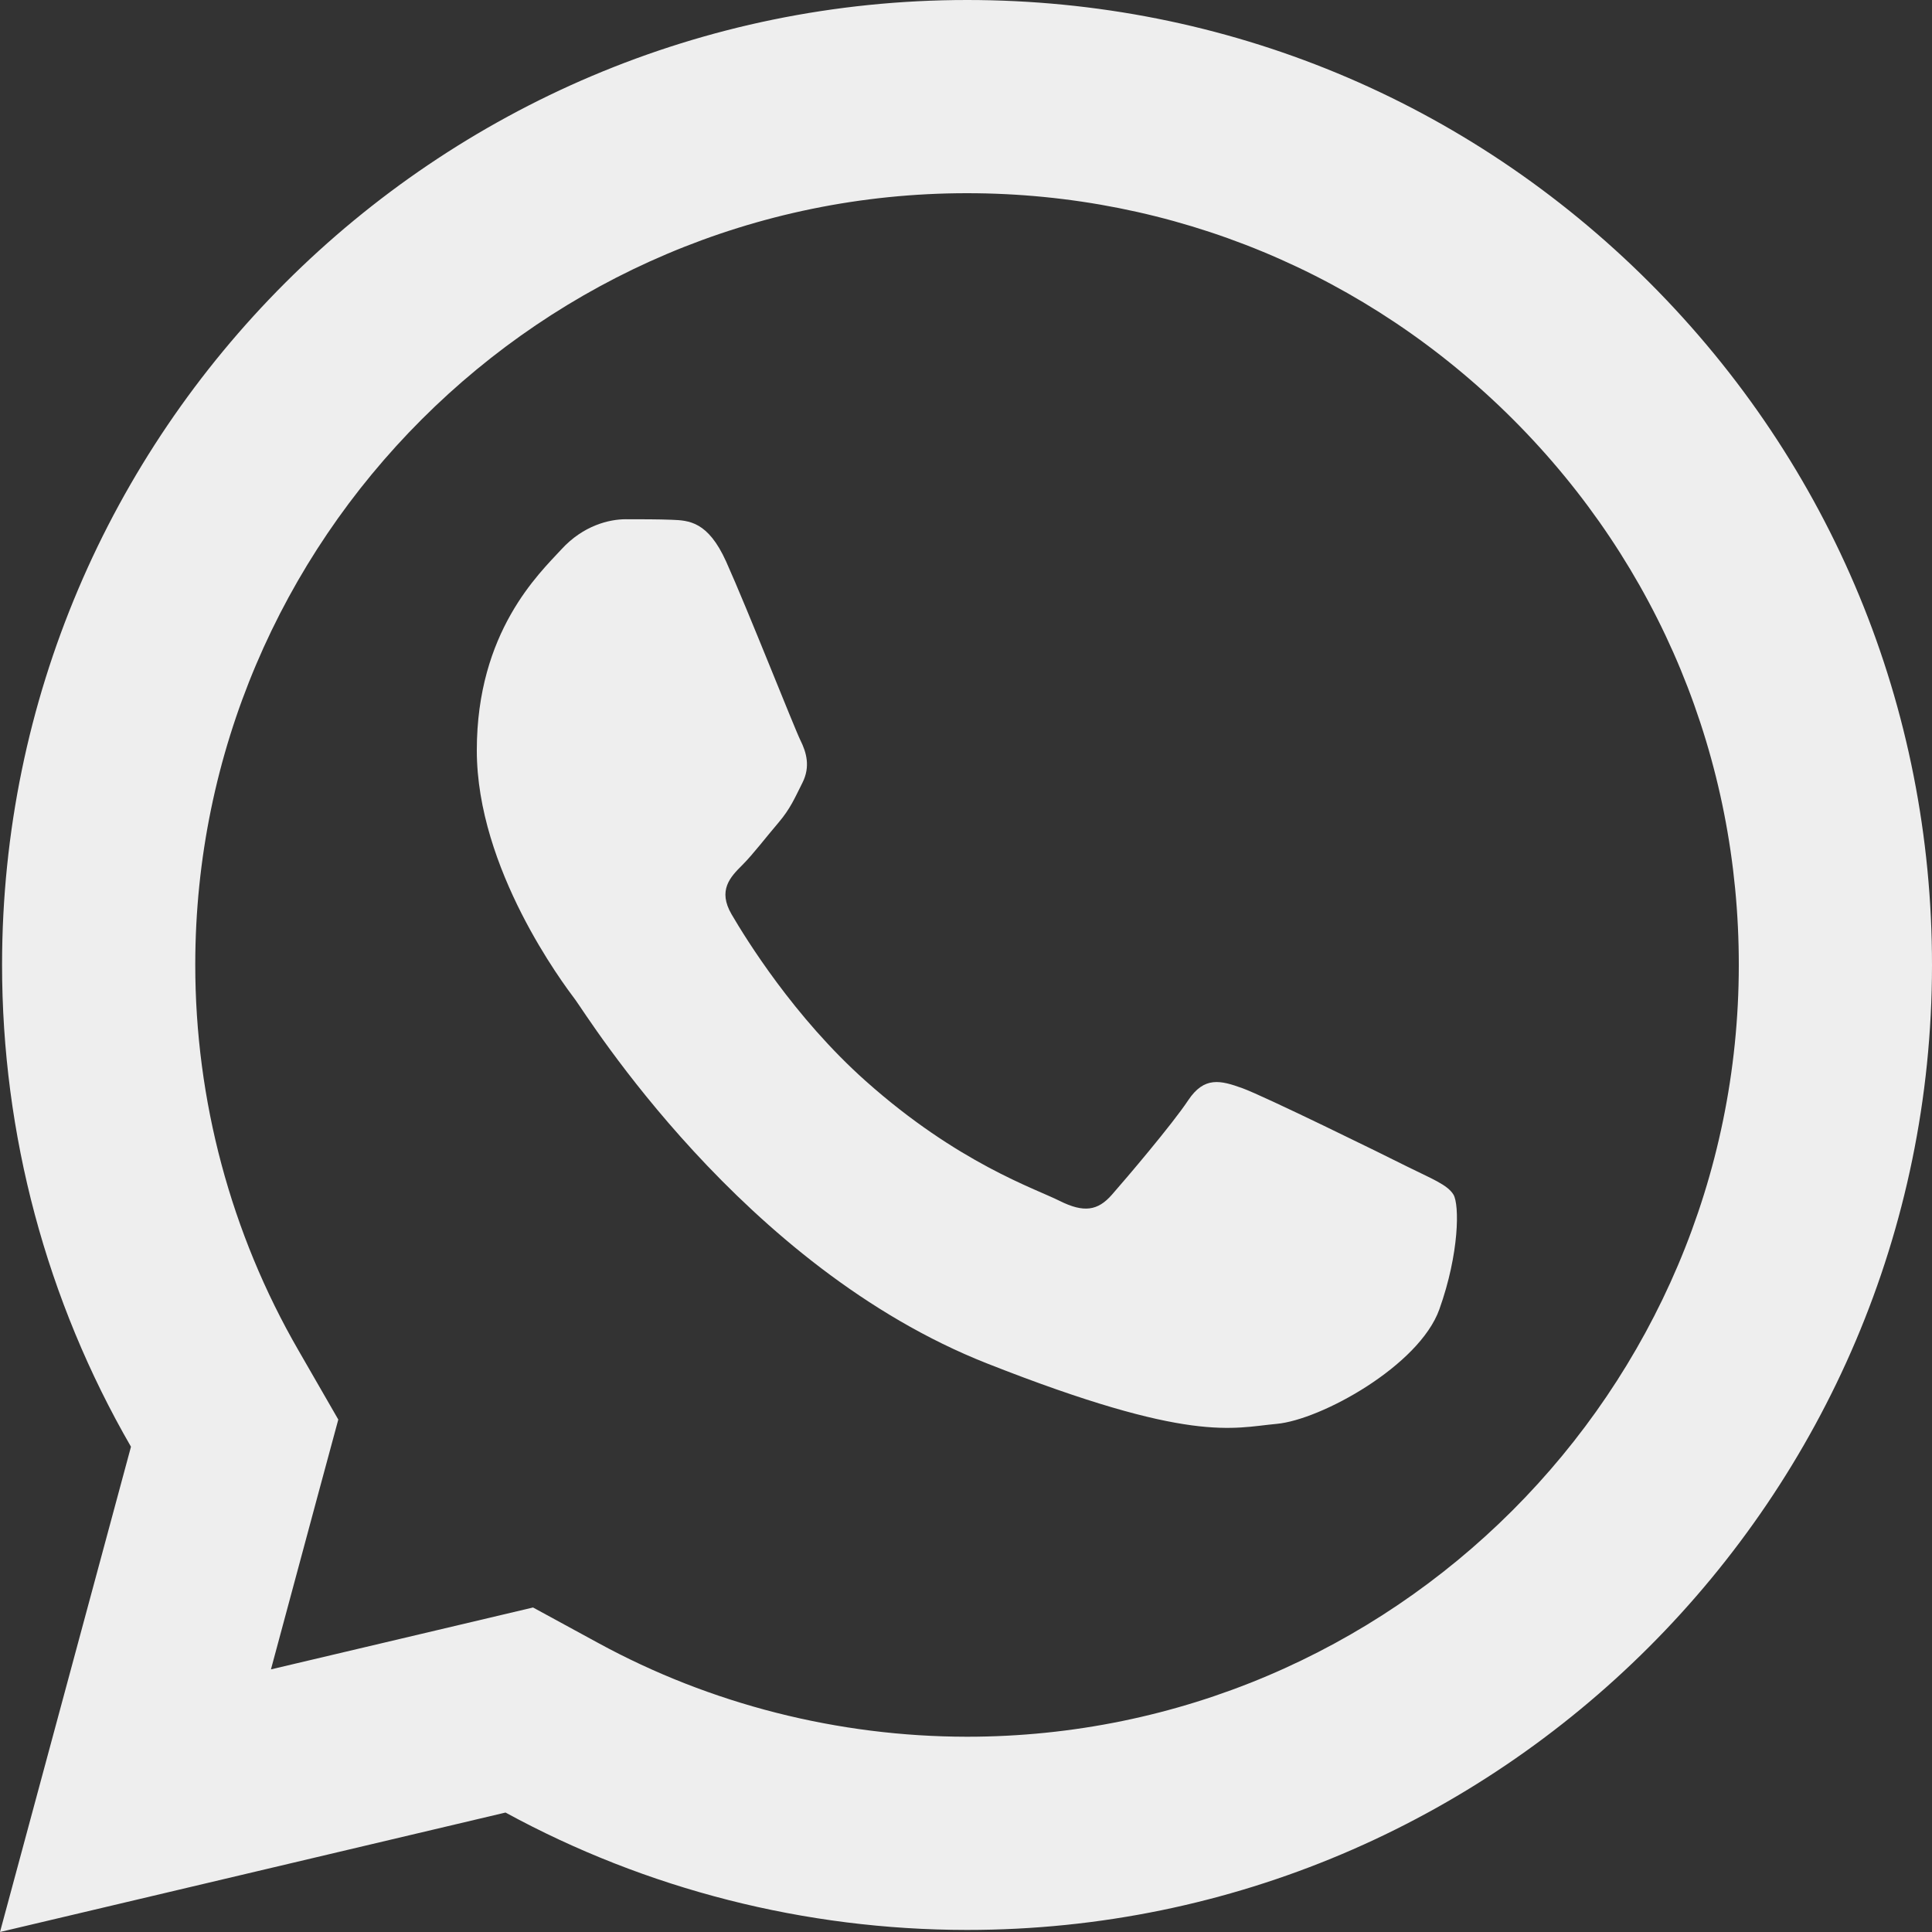 <?xml version="1.0" encoding="UTF-8"?> <svg xmlns="http://www.w3.org/2000/svg" width="29" height="29" viewBox="0 0 29 29" fill="none"><rect x="0" y="0" width="29" height="29" fill="#333333" stroke="none"/><path d="M14.518 0C6.534 0 0.034 6.494 0.031 14.477C0.03 17.029 0.698 19.521 1.966 21.716L0 29L7.588 27.207C9.704 28.361 12.085 28.967 14.51 28.969H14.516C22.499 28.969 28.996 22.474 29 14.492C29.003 10.621 27.498 6.983 24.763 4.245C22.028 1.509 18.393 0.001 14.518 0ZM14.516 2.9C17.613 2.901 20.524 4.109 22.712 6.296C24.901 8.485 26.103 11.394 26.1 14.489C26.097 20.875 20.902 26.069 14.513 26.069C12.58 26.067 10.665 25.582 8.978 24.661L8.001 24.129L6.922 24.384L4.067 25.058L4.764 22.469L5.078 21.308L4.478 20.266C3.466 18.514 2.93 16.512 2.931 14.477C2.934 8.094 8.131 2.9 14.516 2.9ZM9.392 7.794C9.15 7.794 8.758 7.884 8.426 8.247C8.094 8.608 7.157 9.482 7.157 11.263C7.157 13.044 8.454 14.765 8.636 15.007C8.816 15.248 11.14 19.017 14.819 20.467C17.875 21.672 18.496 21.434 19.161 21.373C19.825 21.314 21.303 20.5 21.605 19.654C21.907 18.809 21.907 18.082 21.817 17.932C21.727 17.782 21.486 17.692 21.123 17.511C20.762 17.329 18.983 16.456 18.651 16.335C18.319 16.215 18.076 16.154 17.835 16.516C17.594 16.879 16.902 17.692 16.691 17.932C16.479 18.175 16.269 18.207 15.906 18.026C15.544 17.843 14.378 17.46 12.995 16.227C11.919 15.269 11.193 14.086 10.981 13.724C10.771 13.363 10.961 13.165 11.142 12.985C11.305 12.822 11.502 12.562 11.683 12.351C11.863 12.139 11.925 11.988 12.046 11.747C12.166 11.507 12.105 11.294 12.015 11.113C11.925 10.932 11.221 9.144 10.899 8.428C10.627 7.826 10.341 7.812 10.083 7.802C9.873 7.794 9.633 7.794 9.392 7.794Z" fill="#EEEEEE"></path></svg> 